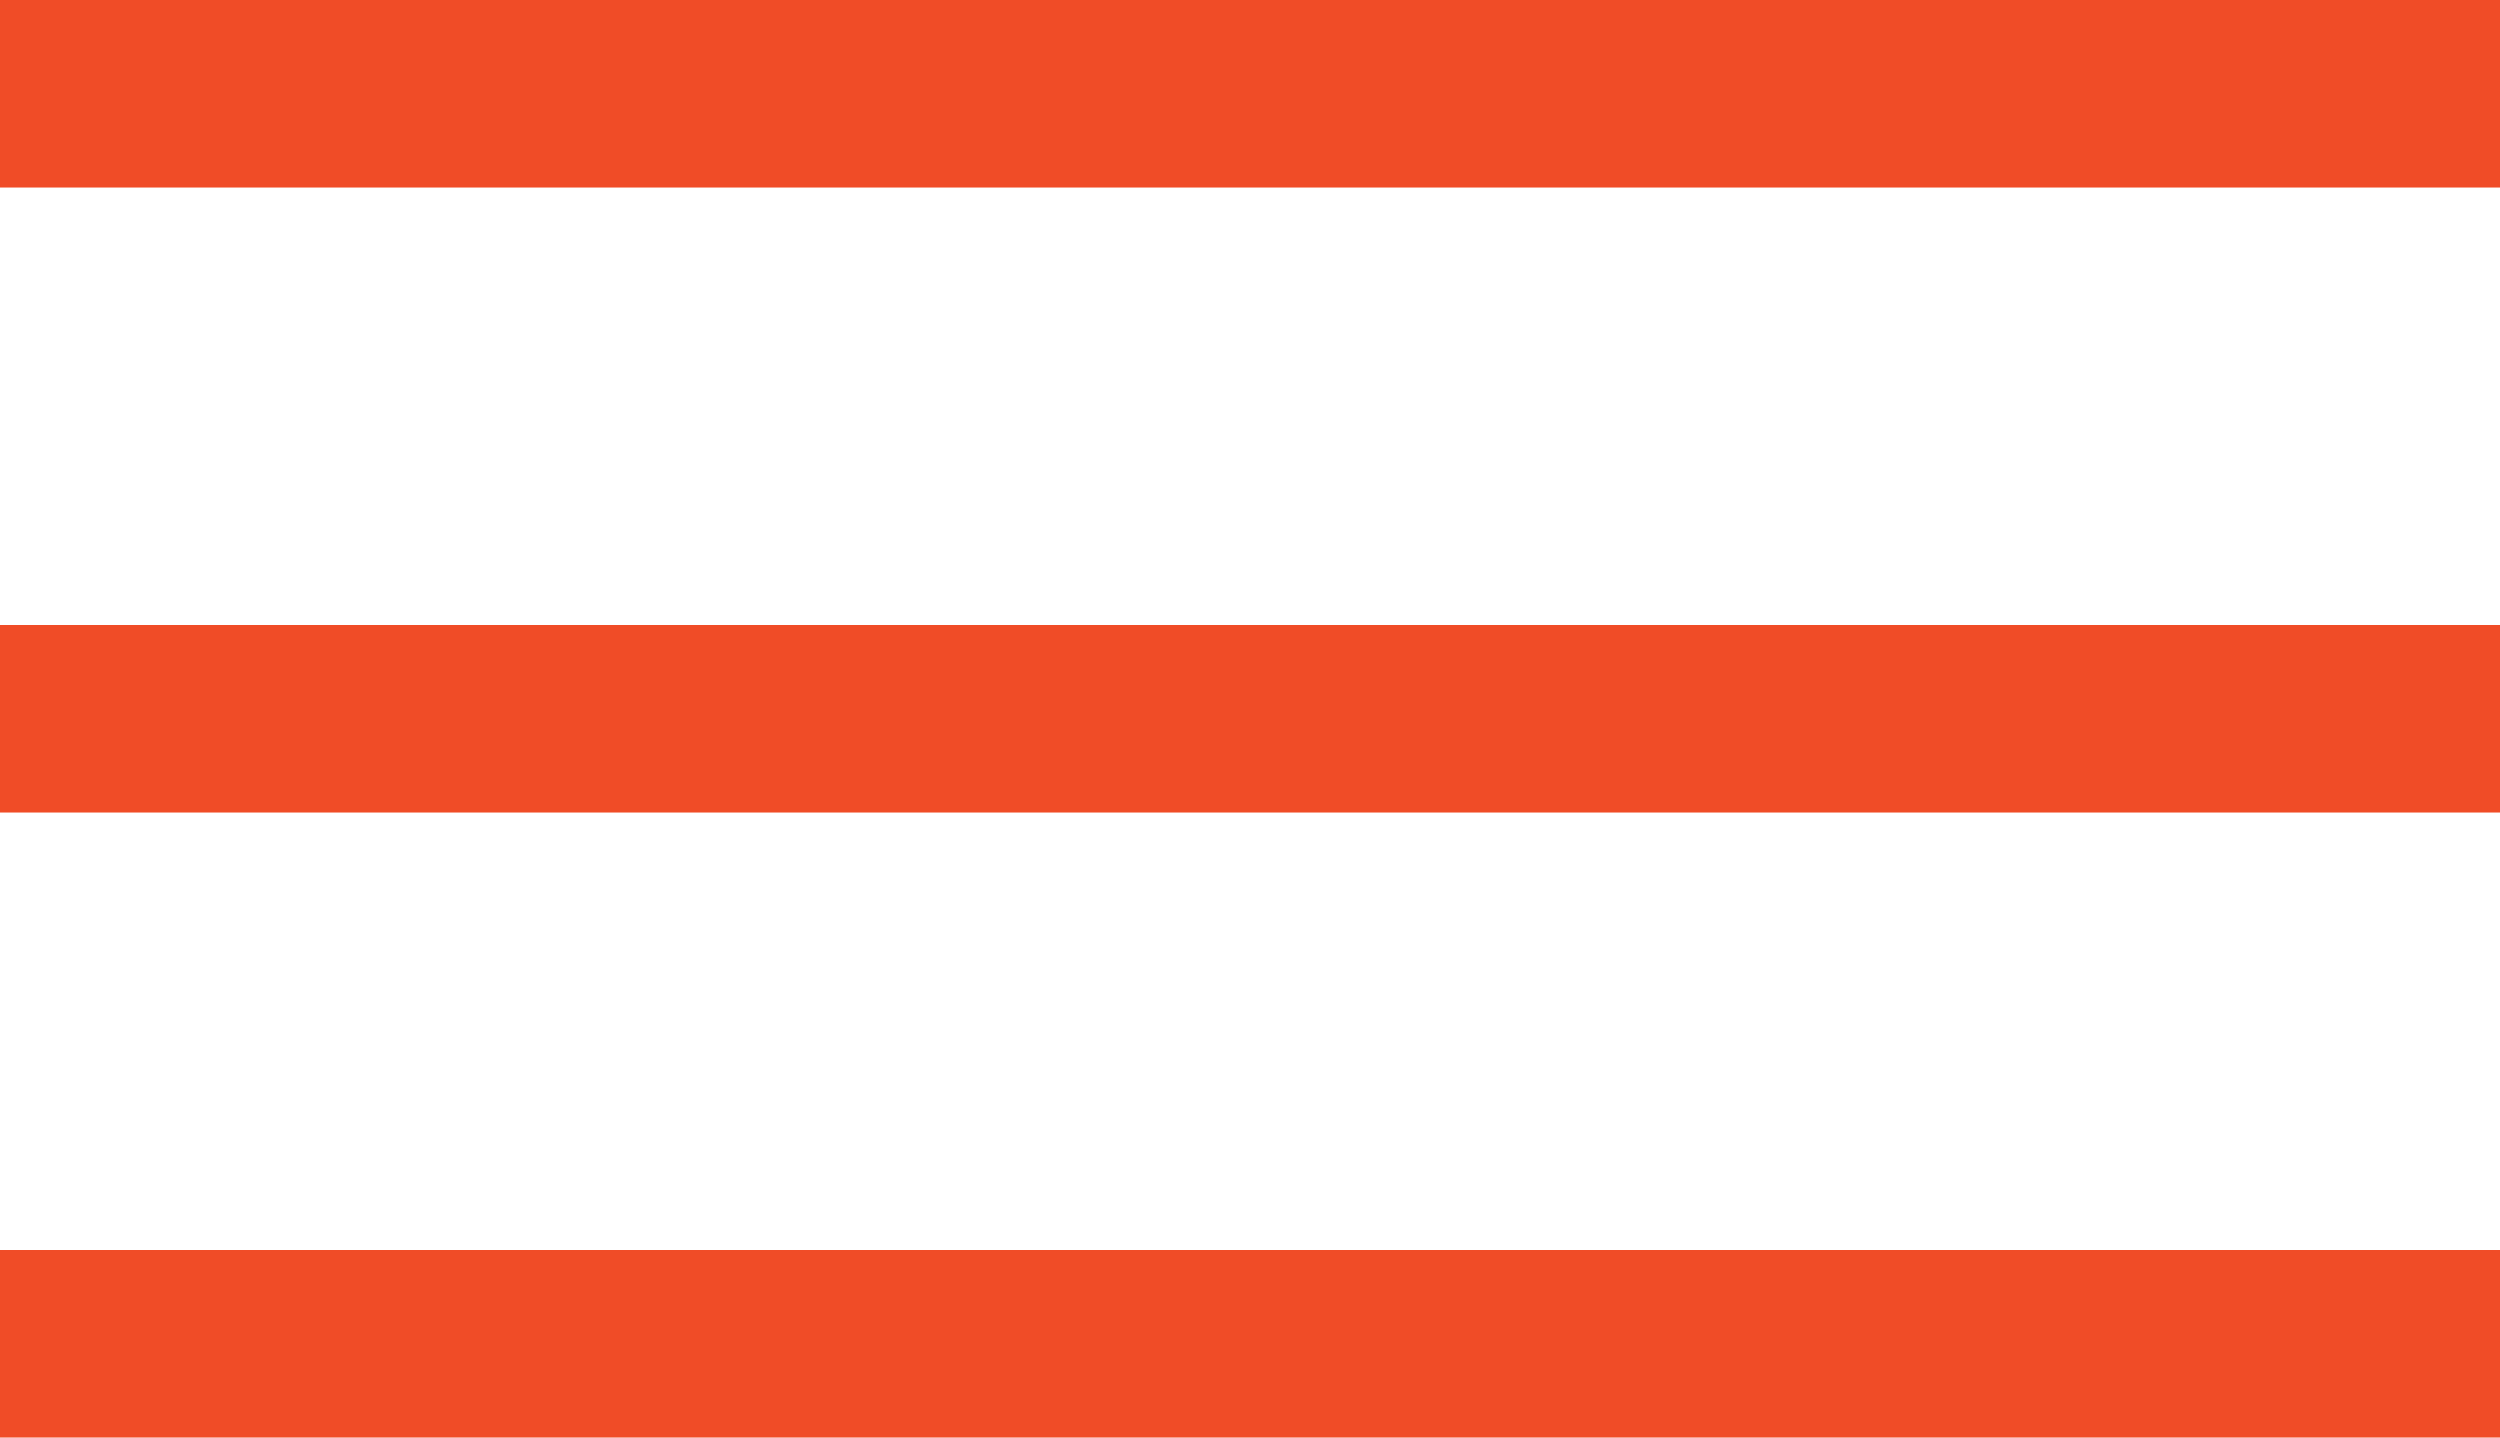 <?xml version="1.0" encoding="UTF-8"?> <svg xmlns="http://www.w3.org/2000/svg" width="40" height="23" viewBox="0 0 40 23" fill="none"><path fill-rule="evenodd" clip-rule="evenodd" d="M0 0H40V3H0V0ZM0 10H40V13H0V10ZM40 20H0V23H40V20Z" fill="#F04C27"></path></svg> 